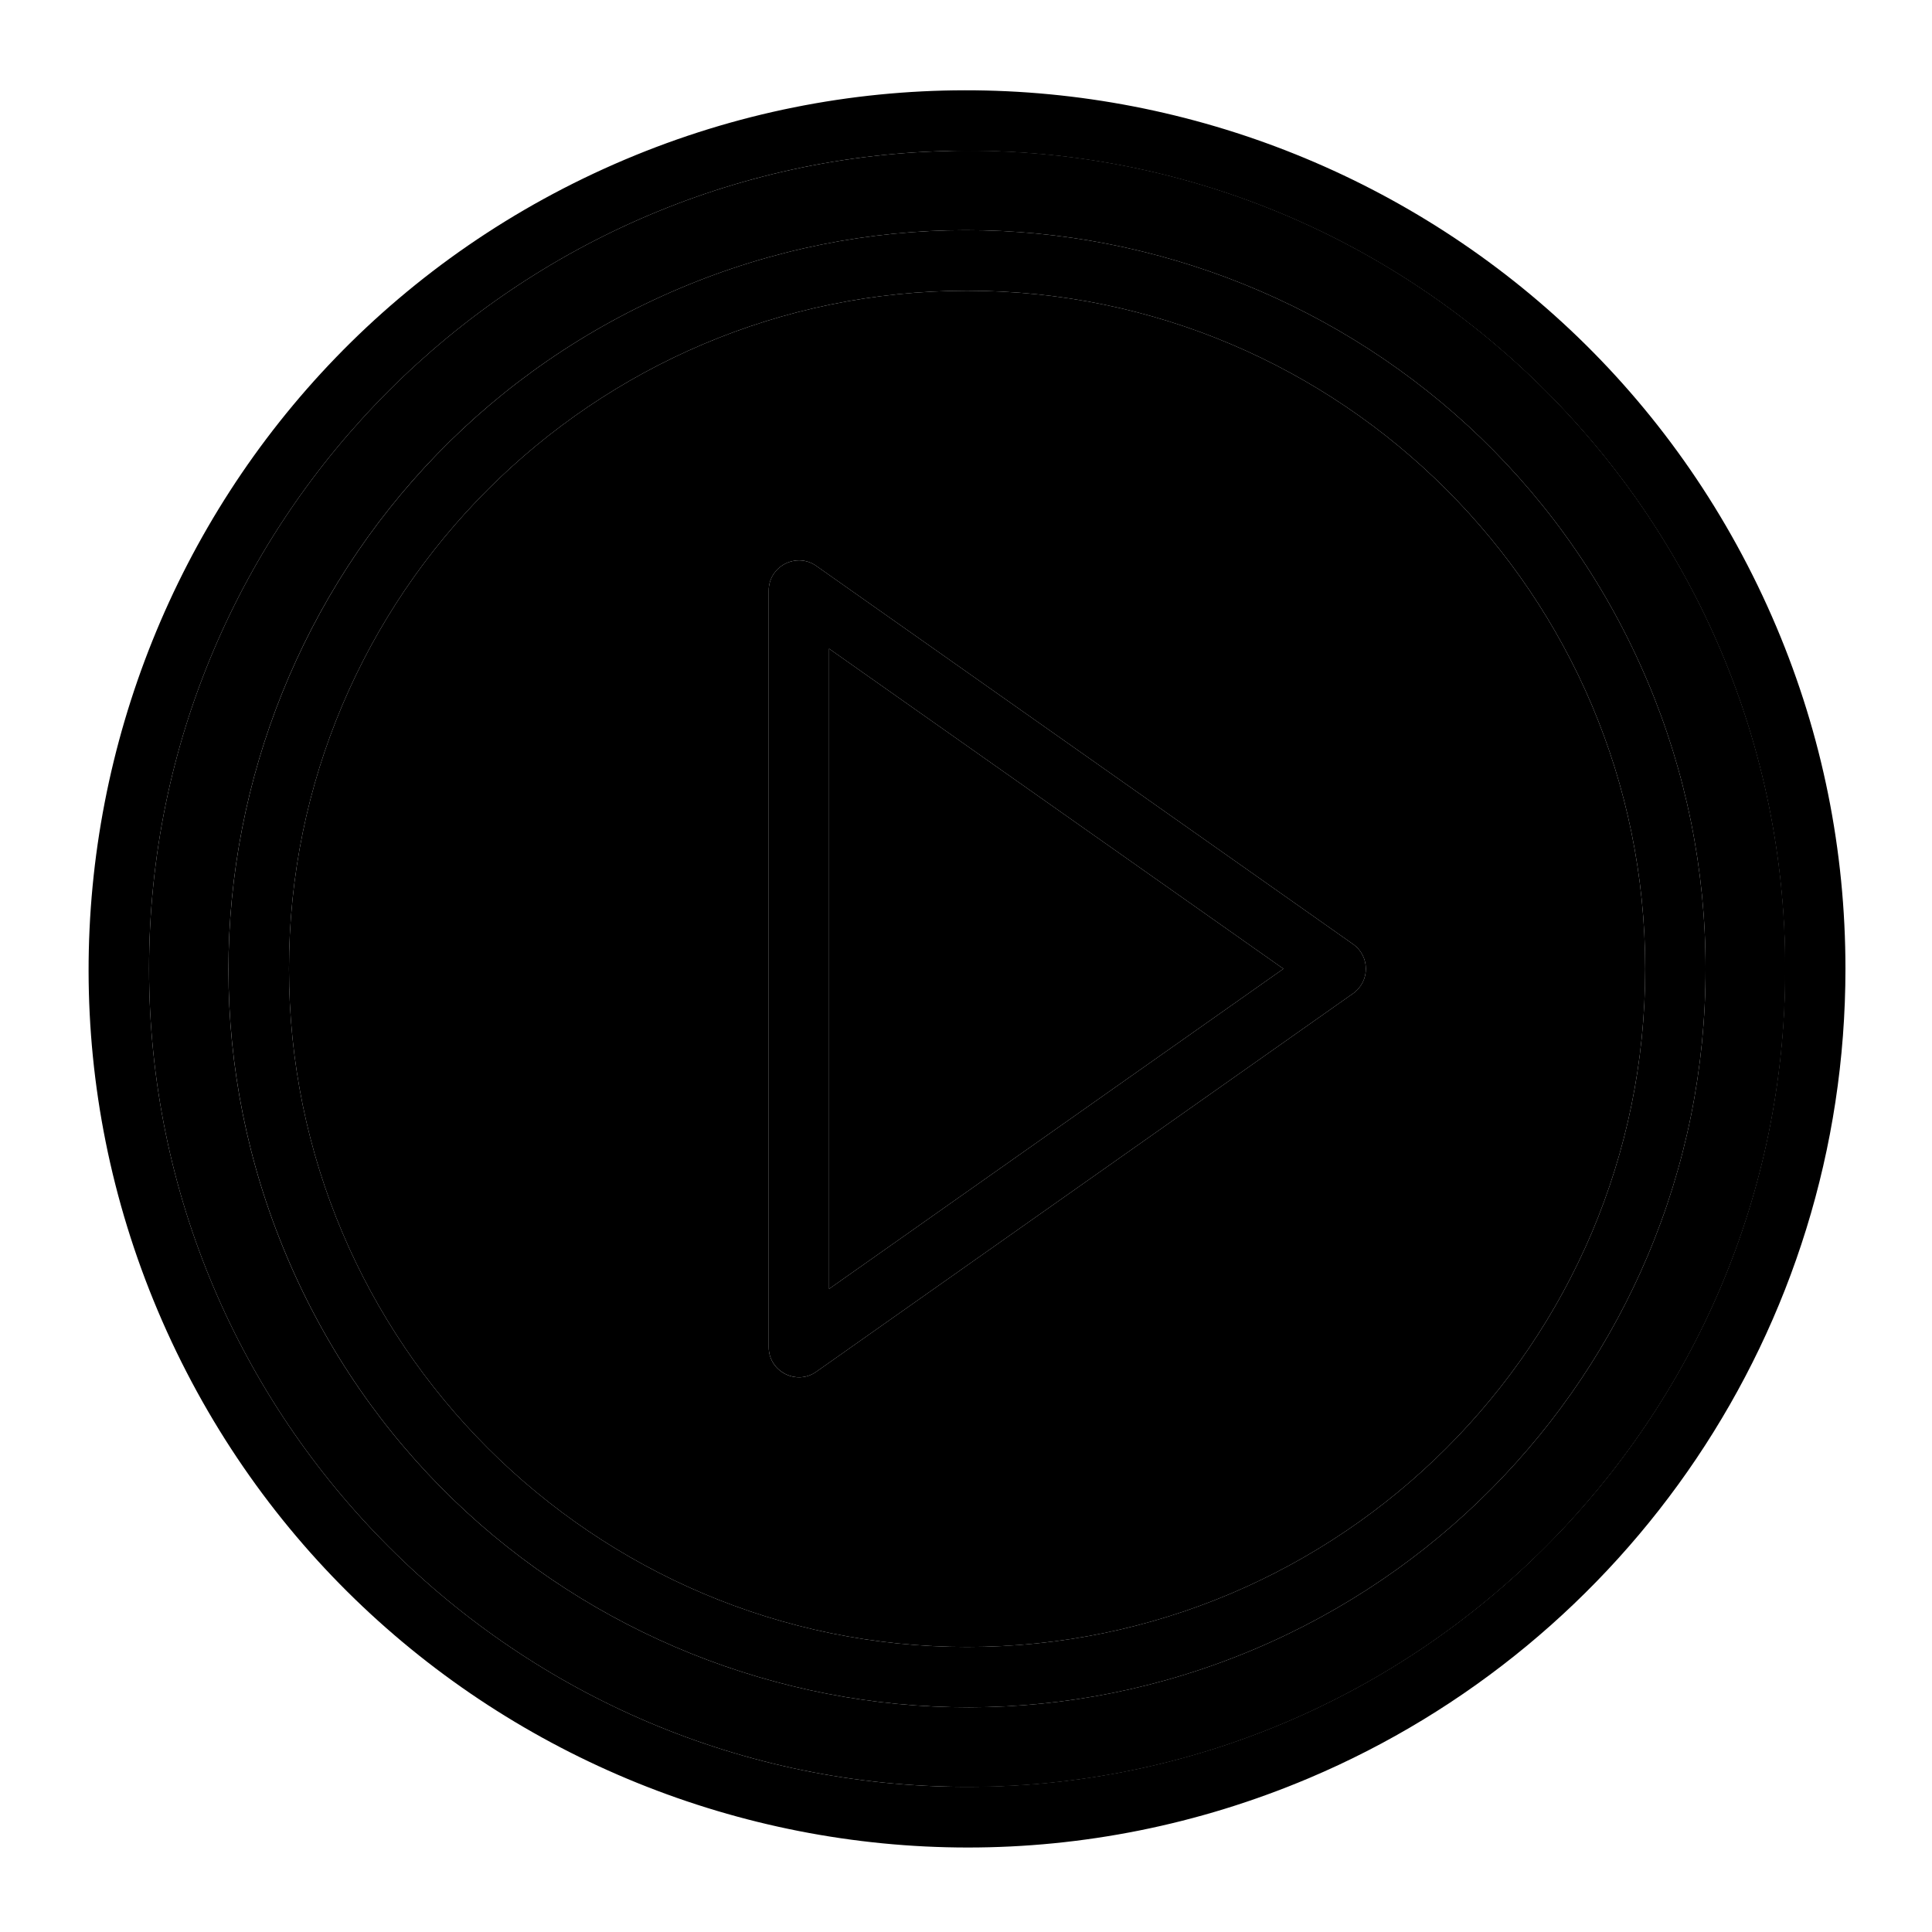 <svg enable-background="new 0 0 3873 3873" viewBox="0 0 3873 3873" xmlns="http://www.w3.org/2000/svg"><g id="Layer_1"><g><g><g><path clip-rule="evenodd" d="m316.3 2627.5c-374.6-886.1 33.4-1925.5 937-2307.8 885.8-374.6 1925.5 33.4 2307.8 937 91.8 217.1 138.4 447.8 138.4 685.4 0 724.9-438.9 1353.2-1075.3 1622.4-893.5 377.8-1928.4-39.8-2307.9-937zm1622.4-2325.3c-904.2 0-1639.9 735.7-1639.9 1639.9s735.7 1639.9 1639.9 1639.9 1639.9-735.7 1639.9-1639.9-735.7-1639.9-1639.9-1639.9z" fill-rule="evenodd"/></g><g><path clip-rule="evenodd" d="m574.8 2518.3c-316.3-747.5 30.9-1620.3 787.7-1940.2 746-315.6 1619.7 29.5 1940.2 787.7 77.2 182.5 116.4 376.4 116.4 576.2s-39.2 393.6-116.4 576.2c-145.7 344.6-423.5 633.8-787.8 787.8-744.6 314.9-1619.2-28.2-1940.1-787.7zm1363.9-1935.5c-749.6 0-1359.4 609.8-1359.4 1359.4s609.8 1359.4 1359.4 1359.4 1359.4-609.8 1359.4-1359.4-609.8-1359.4-1359.4-1359.4z" fill-rule="evenodd"/></g><g><path clip-rule="evenodd" d="m1541 2700.4v-1516.5c0-48.9 55.3-77.5 95.3-49.5l1076.1 758.3c33.9 23.8 34.6 74.4 0 98.9l-1076.1 758.3c-39.6 28.1-95.3-.5-95.3-49.5zm121-1400v1283.4l910.8-641.7z" fill-rule="evenodd"/></g></g></g><g clip-rule="evenodd" fill-rule="evenodd"><path d="m1662 1300.4v1283.4l910.8-641.7z" fill="hsl(248, 100.0%, 50.7%)"/><path d="m1636.3 1134.4 1076.1 758.3c33.9 23.8 34.6 74.4 0 98.9l-1076.1 758.3c-39.7 28.2-95.3-.4-95.3-49.4v-1516.6c0-48.9 55.4-77.6 95.3-49.5zm302.4-551.6c-749.6 0-1359.4 609.8-1359.4 1359.4s609.8 1359.4 1359.4 1359.4 1359.4-609.8 1359.4-1359.4-609.8-1359.4-1359.4-1359.4z" fill="hsl(244, 0.0%, 83.6%)"/><path d="m1362.5 578.1c746-315.6 1619.7 29.5 1940.2 787.7 77.2 182.5 116.4 376.4 116.4 576.2s-39.2 393.6-116.4 576.2c-145.7 344.6-423.5 633.8-787.8 787.8-744.7 314.9-1619.2-28.2-1940.2-787.7-316.2-747.5 30.9-1620.4 787.8-1940.2zm2216.1 1364c0-904.2-735.7-1639.9-1639.9-1639.9s-1639.9 735.7-1639.9 1639.9 735.7 1639.9 1639.9 1639.9 1639.9-735.7 1639.9-1639.9z" fill="hsl(248, 100.0%, 50.7%)"/><path d="m1899.4 302.7c886.1 21 1600.5 748.4 1600.5 1639.4 0 891.1-714.4 1618.4-1600.5 1639.4 13.1.3 26.2.5 39.4.5 904.2 0 1639.9-735.7 1639.9-1639.9s-735.7-1639.9-1639.9-1639.9c-13.2 0-26.4.2-39.4.5z" fill="hsl(248, 72.7%, 41.1%)"/></g></g><g id="Master_Layer_2"/></svg>